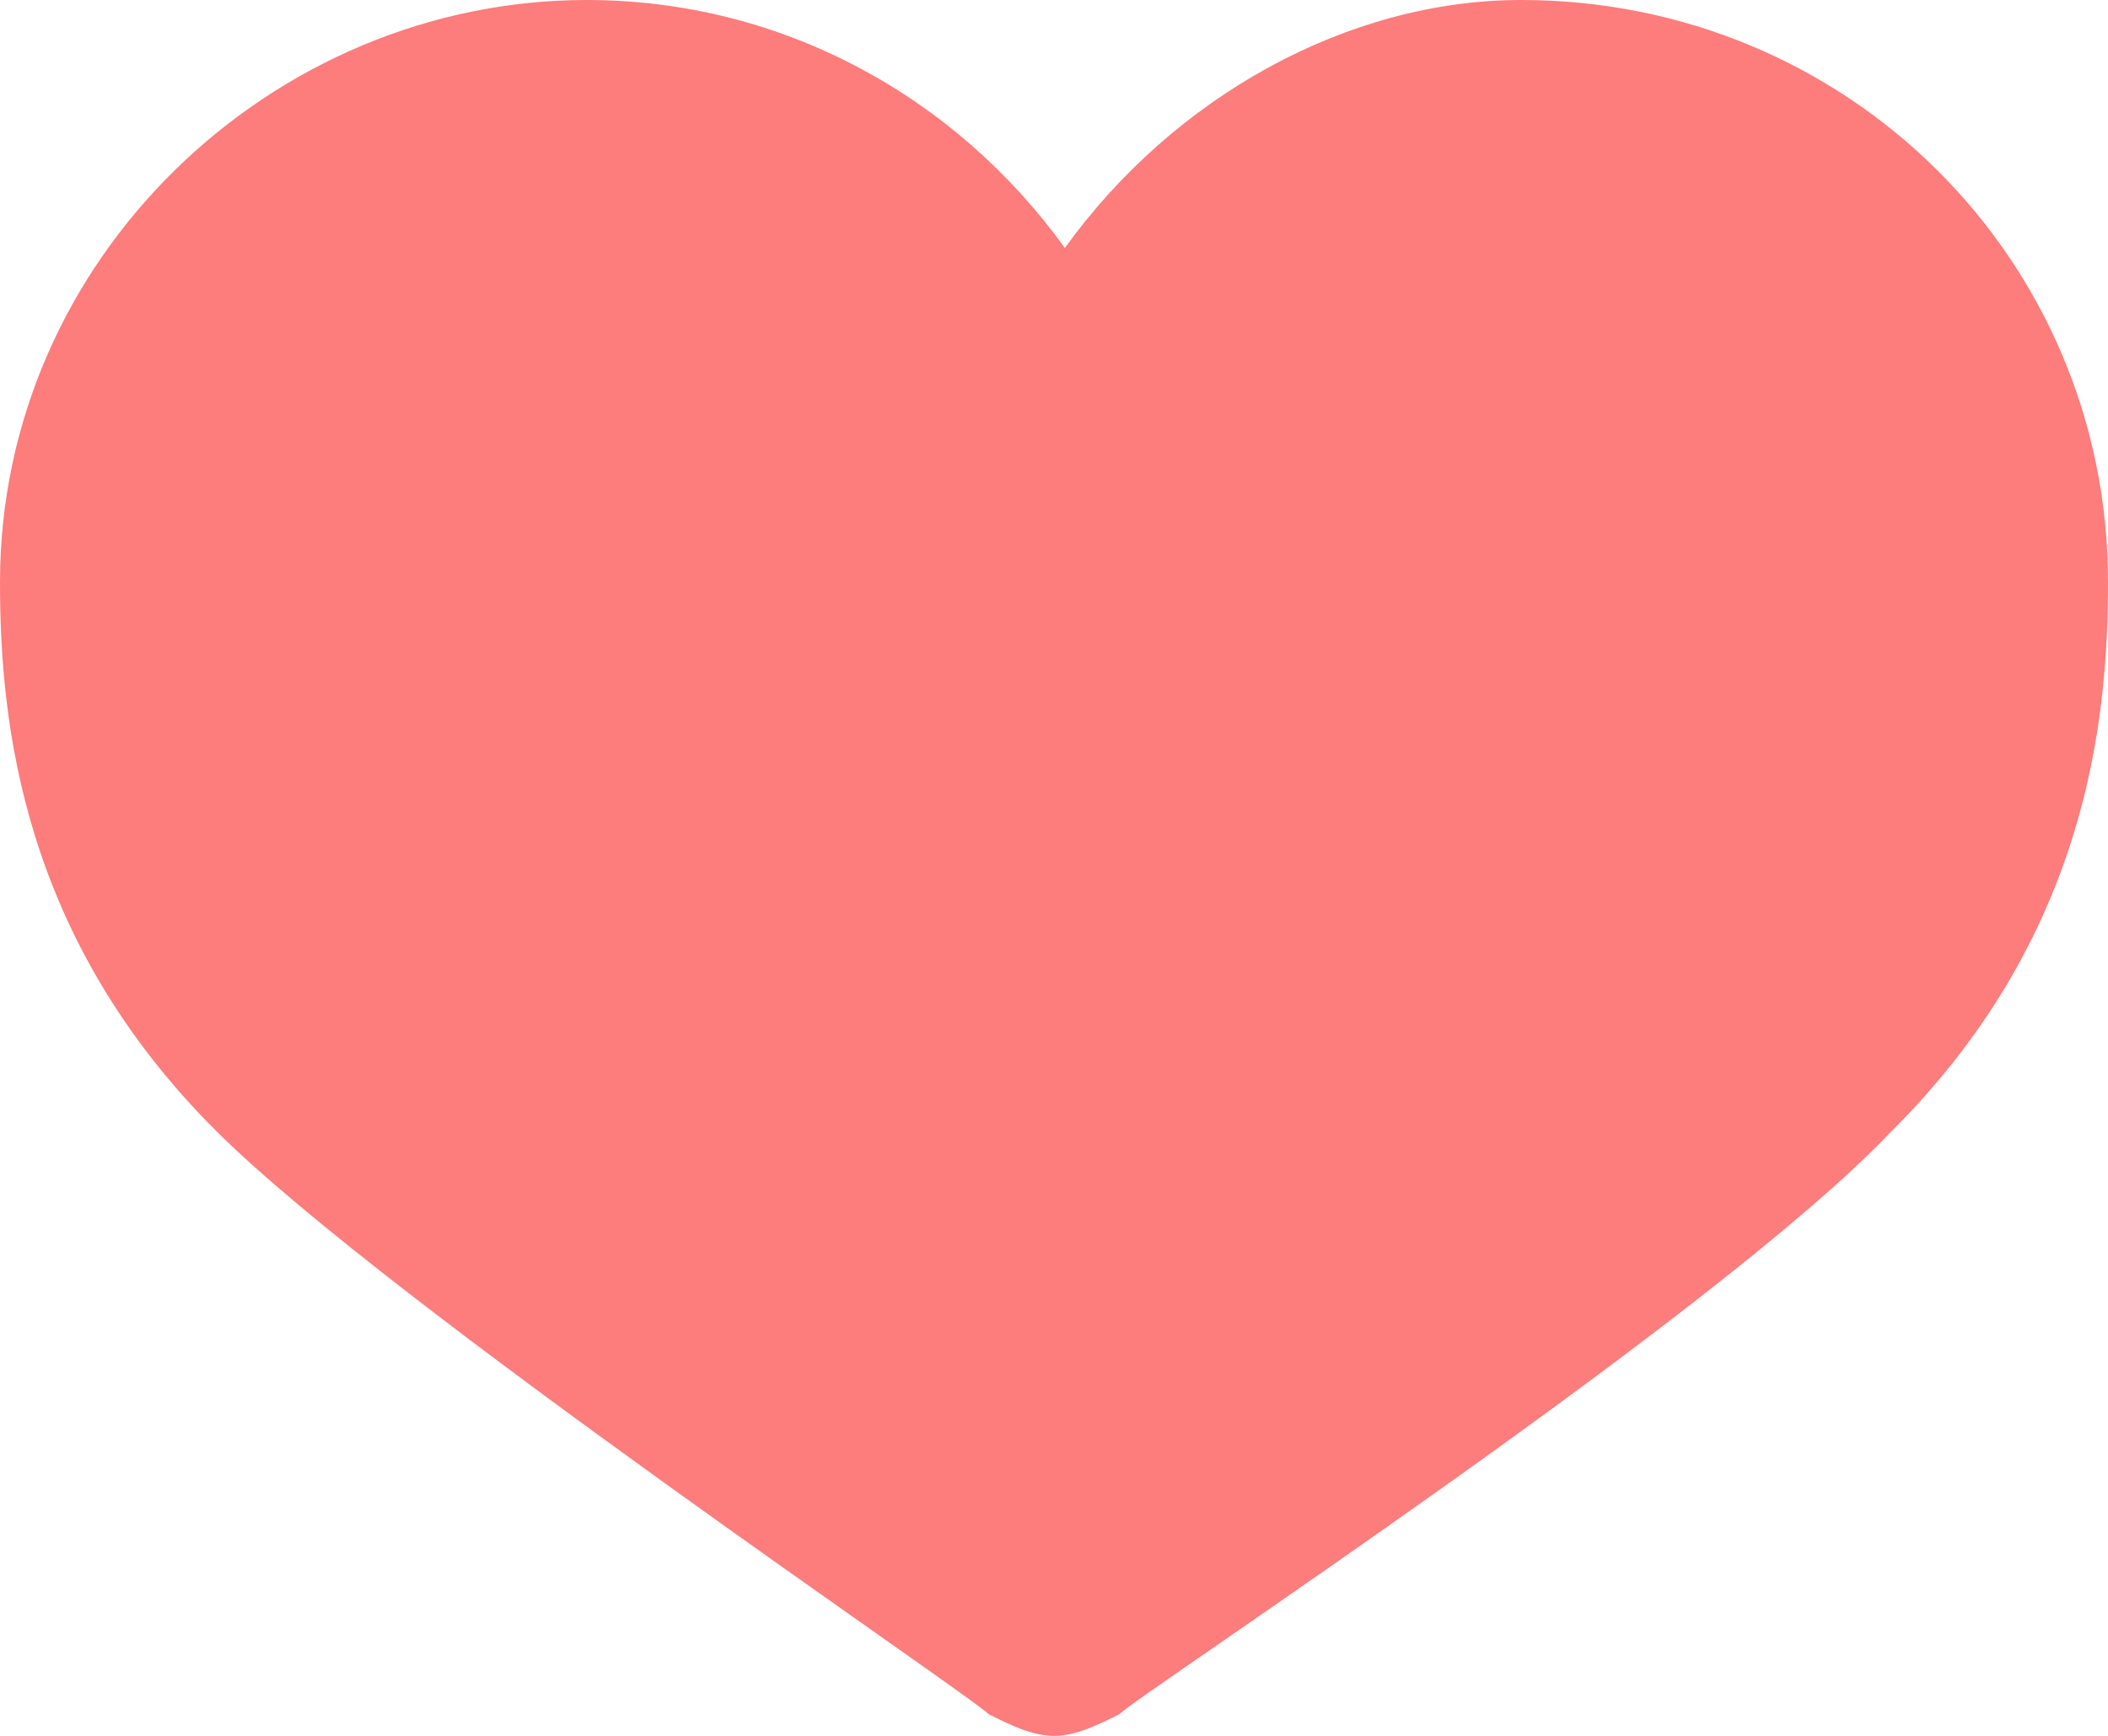 <svg width="85" height="70" viewBox="0 0 85 70" fill="none" xmlns="http://www.w3.org/2000/svg">
<path d="M0 23.478C0 29.13 0.876 37.826 8.763 45.652C15.773 52.609 38.995 68.261 39.871 69.13C40.747 69.565 41.624 70 42.5 70C43.376 70 44.253 69.565 45.129 69.13C46.005 68.261 69.227 53.044 76.237 45.652C84.124 37.826 85 29.13 85 23.478C85 10.435 74.484 0 61.34 0C54.33 0 47.32 3.913 42.938 10C38.557 3.913 31.546 0 23.66 0C10.954 0 0 10.435 0 23.478Z" fill="#FD7C7C"/>
</svg>

